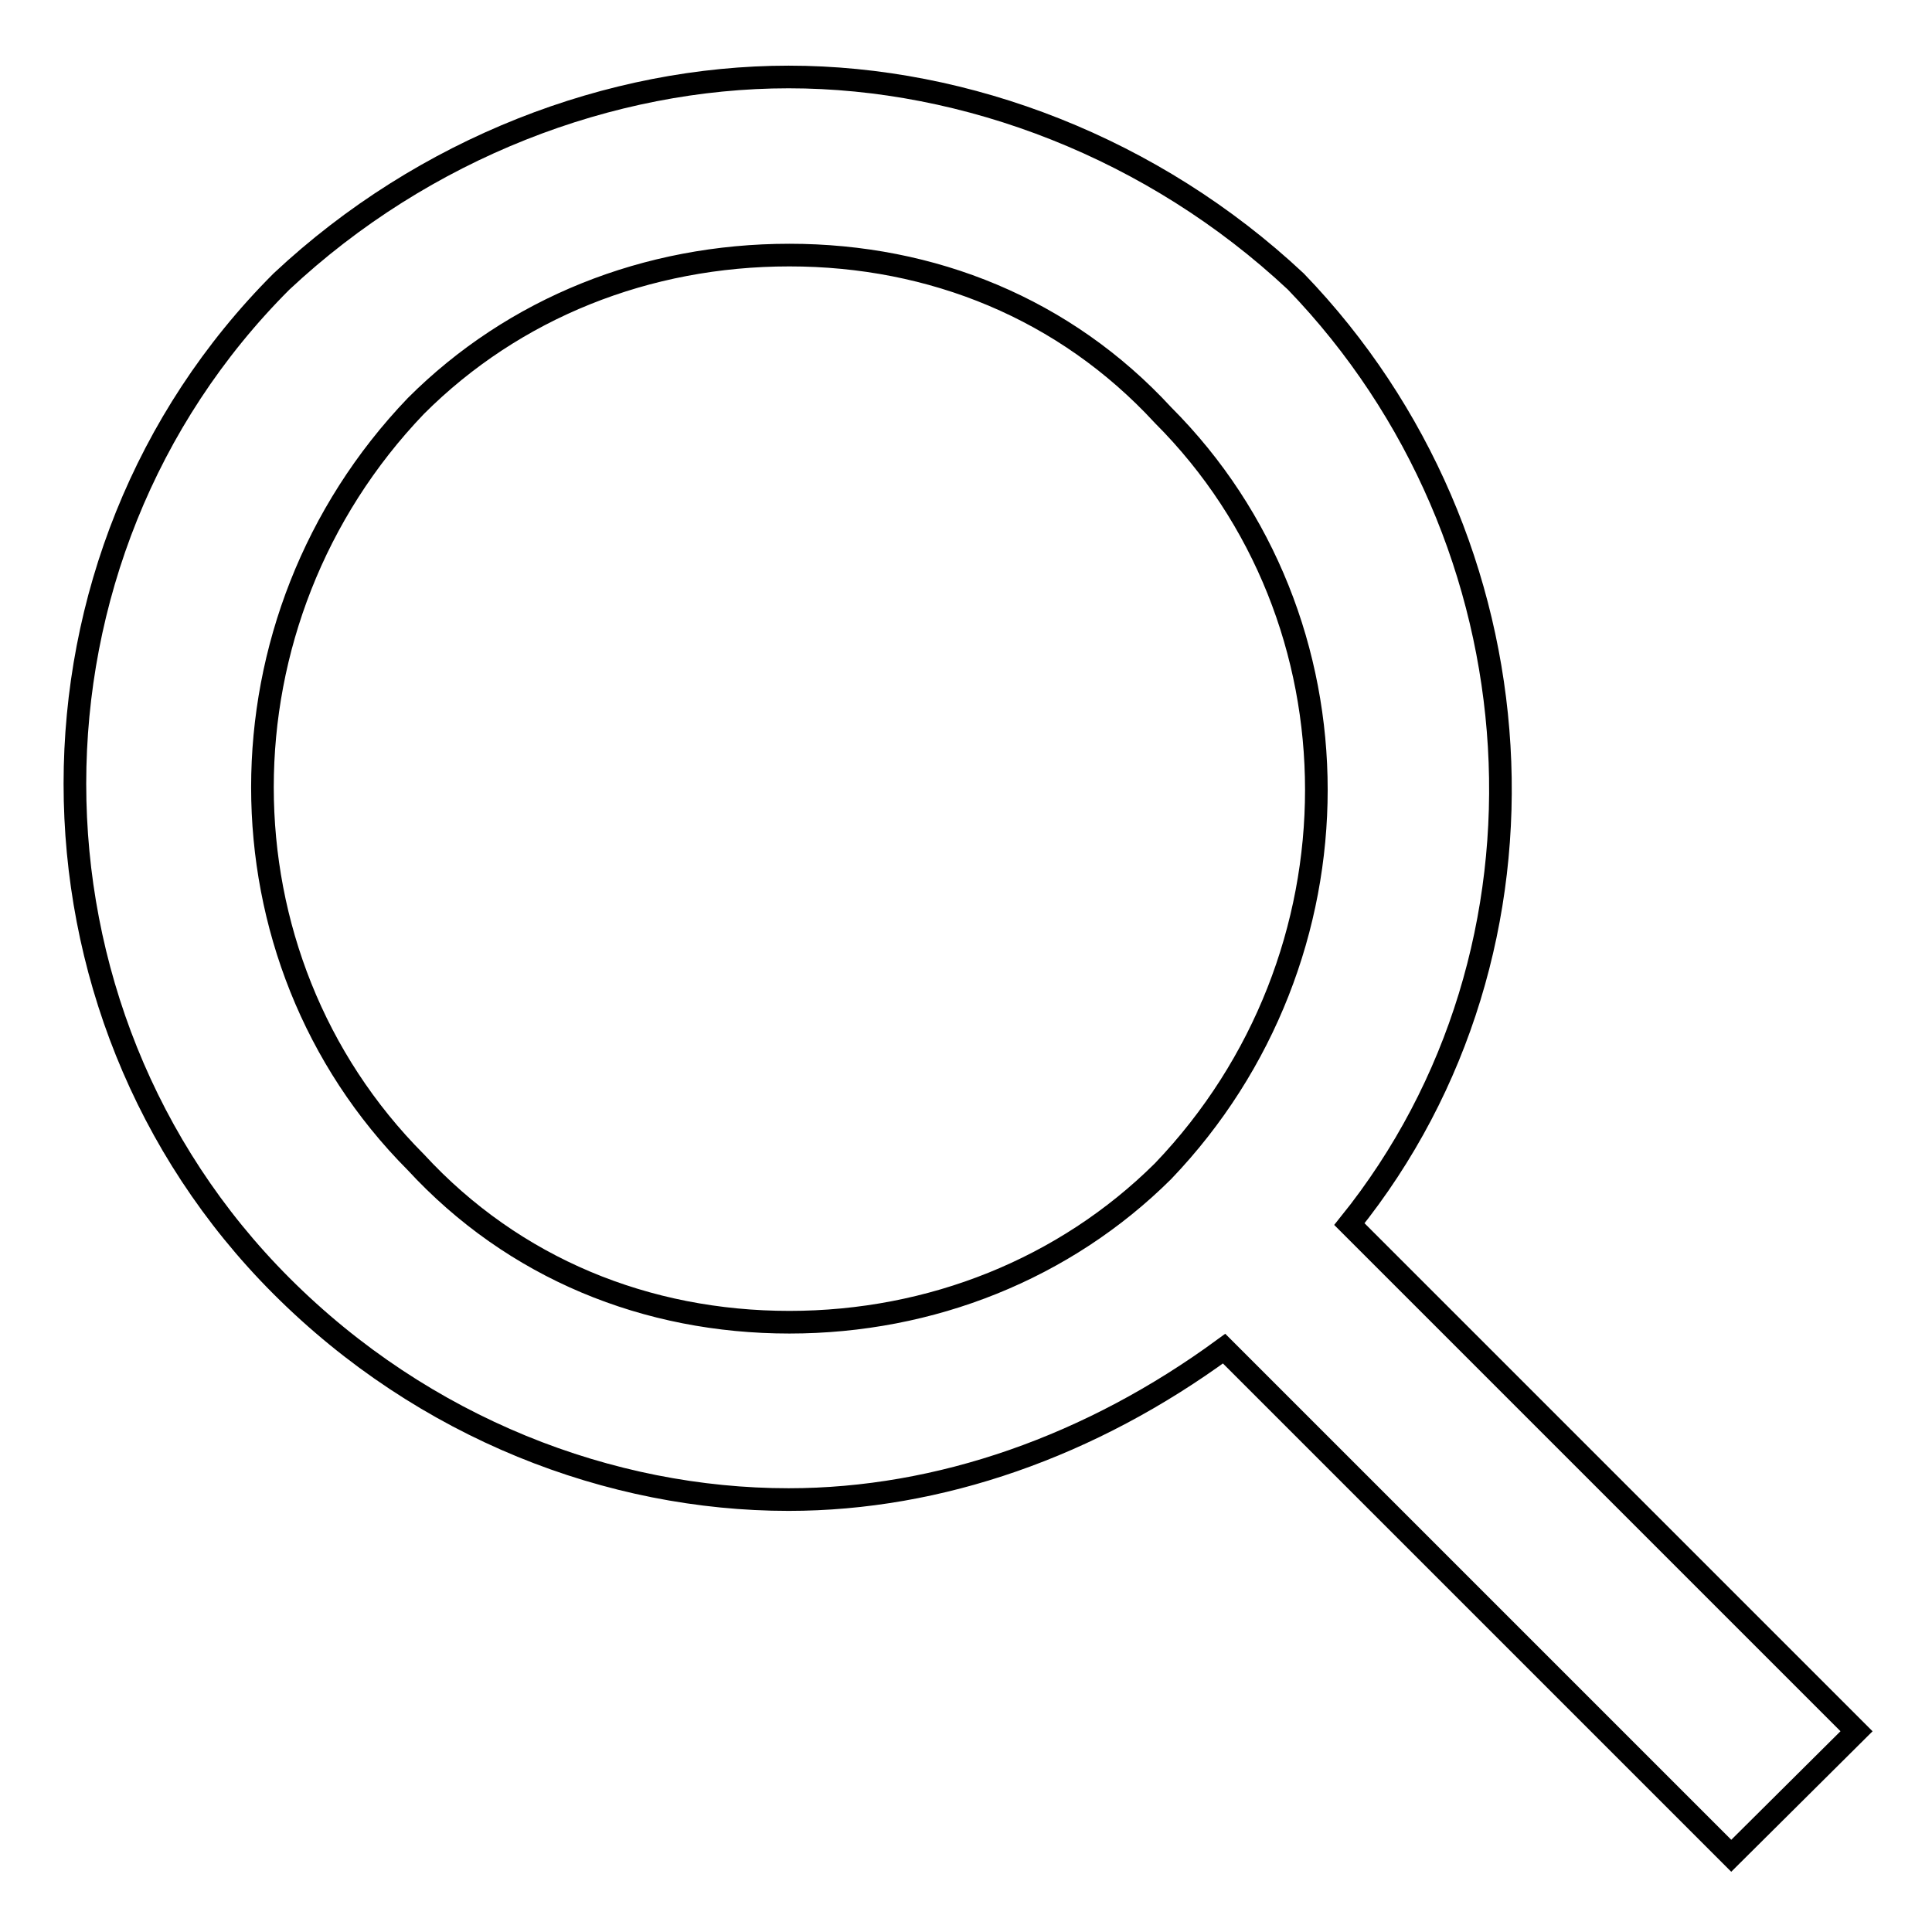 <?xml version="1.0" encoding="utf-8"?>
<!-- Svg Vector Icons : http://www.onlinewebfonts.com/icon -->
<!DOCTYPE svg PUBLIC "-//W3C//DTD SVG 1.1//EN" "http://www.w3.org/Graphics/SVG/1.1/DTD/svg11.dtd">
<svg version="1.1" xmlns="http://www.w3.org/2000/svg" xmlns:xlink="http://www.w3.org/1999/xlink" x="0px" y="0px" viewBox="0 0 256 256" enable-background="new 0 0 256 256" xml:space="preserve">
<g><g><path stroke-width="3" fill-opacity="0" stroke="#000000"  d="M246,229.4l-67.2-67.2c29.4-36.5,25.9-90.7-7.1-124.9c-18.9-17.7-43.6-27.1-67.2-27.1c-23.6,0-48.3,9.4-67.2,27.1c-36.5,36.5-36.5,96.6,0,133.1c18.9,18.9,43.6,28.3,67.2,28.3c20,0,40.1-7.1,57.7-20l67.2,67.2L246,229.4z M104.6,175.2c-18.9,0-36.5-7.1-49.5-21.2C28,126.8,28,82.1,55.1,53.8c13-13,30.6-20,49.5-20c18.9,0,36.5,7.1,49.5,21.2c27.1,27.1,27.1,71.9,0,100.2C141.1,168.1,123.4,175.2,104.6,175.2z"/></g></g>
</svg>
